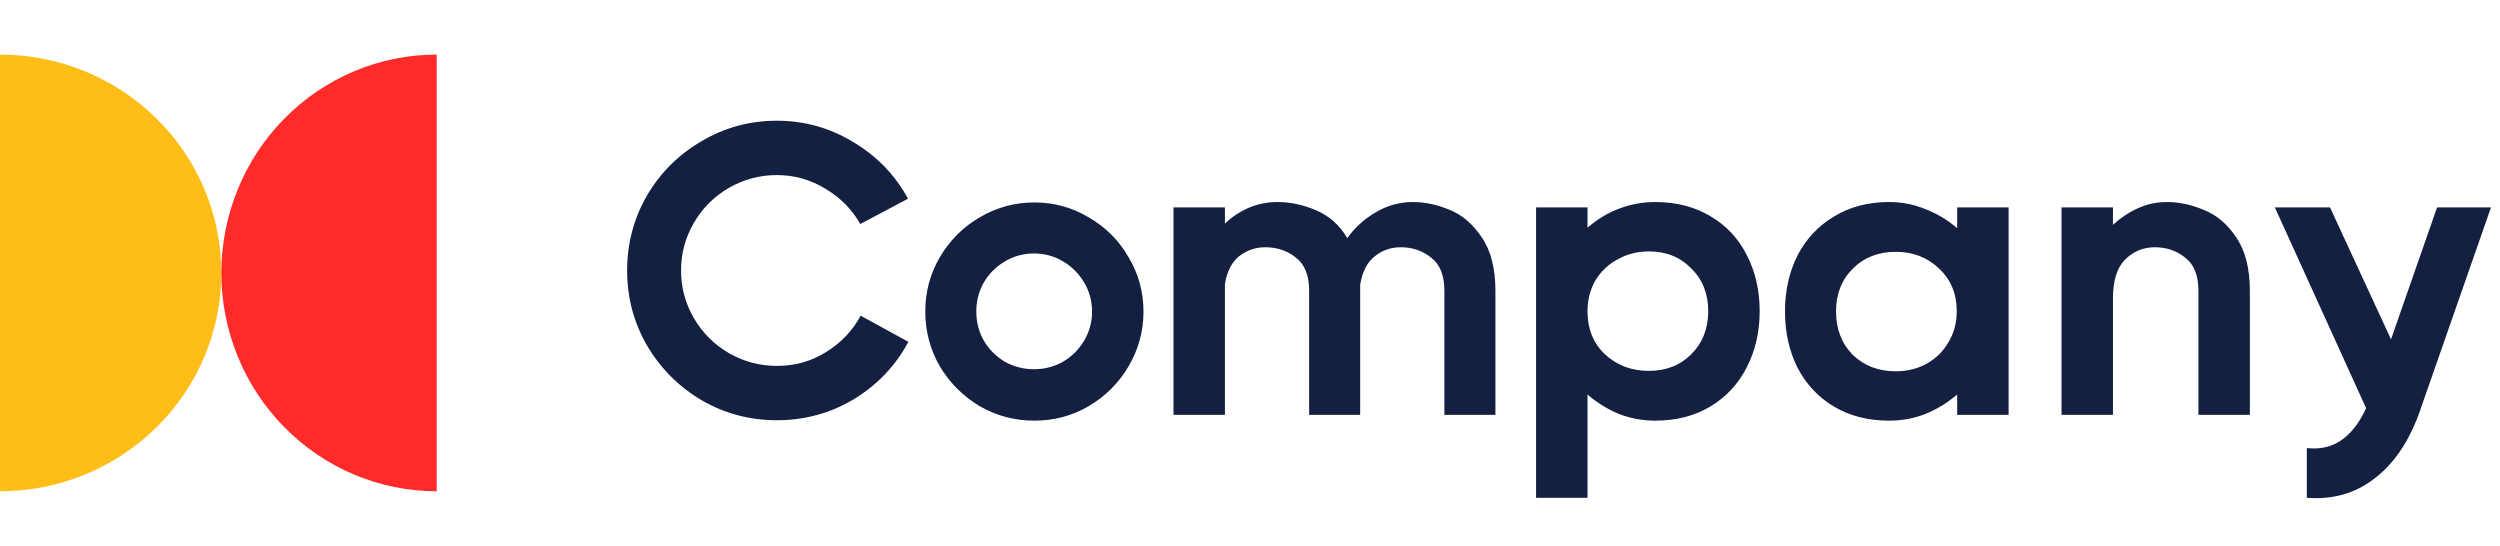 <svg width="229" height="50" viewBox="0 0 229 50" fill="none" xmlns="http://www.w3.org/2000/svg">
<path d="M0.001 5C2.663 5 5.3 5.517 7.759 6.522C10.219 7.528 12.454 9.001 14.337 10.858C16.22 12.715 17.713 14.92 18.732 17.346C19.75 19.773 20.275 22.374 20.275 25C20.275 27.626 19.75 30.227 18.732 32.654C17.713 35.08 16.22 37.285 14.337 39.142C12.454 40.999 10.219 42.472 7.759 43.478C5.3 44.483 2.663 45 0.001 45L0.001 5Z" fill="#FFBE17"/>
<path d="M40.001 45C37.41 45 34.845 44.483 32.452 43.478C30.059 42.472 27.884 40.999 26.053 39.142C24.221 37.285 22.768 35.08 21.776 32.654C20.785 30.227 20.275 27.626 20.275 25C20.275 22.374 20.785 19.773 21.776 17.346C22.768 14.92 24.221 12.715 26.053 10.858C27.884 9.001 30.059 7.527 32.452 6.522C34.845 5.517 37.41 5 40.001 5L40.001 45Z" fill="#FF2B2A"/>
<path d="M57.445 24.776C57.445 22.293 58.053 20.001 59.269 17.898C60.51 15.795 62.182 14.136 64.285 12.92C66.388 11.679 68.68 11.058 71.163 11.058C73.696 11.058 76.04 11.717 78.193 13.034C80.346 14.326 82.006 16.049 83.171 18.202L78.801 20.52C78.041 19.177 76.977 18.101 75.609 17.29C74.241 16.454 72.759 16.036 71.163 16.036C69.592 16.036 68.123 16.429 66.755 17.214C65.412 17.999 64.348 19.063 63.563 20.406C62.778 21.749 62.385 23.205 62.385 24.776C62.385 26.347 62.778 27.803 63.563 29.146C64.348 30.489 65.412 31.553 66.755 32.338C68.123 33.123 69.592 33.516 71.163 33.516C72.81 33.516 74.304 33.098 75.647 32.262C77.015 31.426 78.079 30.311 78.839 28.918L83.209 31.312C82.044 33.491 80.384 35.239 78.231 36.556C76.078 37.848 73.722 38.494 71.163 38.494C68.68 38.494 66.388 37.886 64.285 36.67C62.182 35.429 60.51 33.757 59.269 31.654C58.053 29.551 57.445 27.259 57.445 24.776ZM94.75 38.532C92.951 38.532 91.279 38.089 89.734 37.202C88.214 36.29 86.998 35.074 86.086 33.554C85.199 32.009 84.756 30.337 84.756 28.538C84.756 26.739 85.199 25.08 86.086 23.56C86.998 22.015 88.214 20.799 89.734 19.912C91.279 19 92.951 18.544 94.75 18.544C96.548 18.544 98.208 19 99.728 19.912C101.273 20.799 102.489 22.015 103.376 23.56C104.288 25.08 104.744 26.739 104.744 28.538C104.744 30.337 104.288 32.009 103.376 33.554C102.489 35.074 101.273 36.29 99.728 37.202C98.208 38.089 96.548 38.532 94.75 38.532ZM94.712 33.82C95.674 33.82 96.561 33.592 97.372 33.136C98.182 32.655 98.828 32.009 99.31 31.198C99.791 30.387 100.032 29.501 100.032 28.538C100.032 27.575 99.791 26.689 99.31 25.878C98.828 25.067 98.182 24.421 97.372 23.94C96.561 23.459 95.674 23.218 94.712 23.218C93.749 23.218 92.862 23.459 92.052 23.94C91.241 24.421 90.595 25.067 90.114 25.878C89.658 26.689 89.43 27.575 89.43 28.538C89.43 29.501 89.658 30.387 90.114 31.198C90.595 32.009 91.241 32.655 92.052 33.136C92.862 33.592 93.749 33.82 94.712 33.82ZM129.418 18.506C130.532 18.506 131.66 18.747 132.8 19.228C133.94 19.684 134.915 20.52 135.726 21.736C136.562 22.952 136.98 24.586 136.98 26.638V38H132.306V26.638C132.306 25.219 131.9 24.206 131.09 23.598C130.304 22.965 129.38 22.648 128.316 22.648C127.404 22.648 126.606 22.927 125.922 23.484C125.238 24.016 124.794 24.877 124.592 26.068V26.638V38H119.918V26.638C119.918 25.219 119.512 24.206 118.702 23.598C117.916 22.965 116.979 22.648 115.89 22.648C115.028 22.648 114.243 22.914 113.534 23.446C112.85 23.978 112.406 24.827 112.204 25.992V38H107.492V19H112.204V20.482C112.837 19.874 113.559 19.393 114.37 19.038C115.206 18.683 116.092 18.506 117.03 18.506C118.195 18.506 119.373 18.759 120.564 19.266C121.754 19.773 122.704 20.621 123.414 21.812C124.072 20.875 124.934 20.089 125.998 19.456C127.062 18.823 128.202 18.506 129.418 18.506ZM151.61 18.506C153.536 18.506 155.22 18.937 156.664 19.798C158.134 20.659 159.248 21.85 160.008 23.37C160.794 24.89 161.186 26.6 161.186 28.5C161.186 30.4 160.794 32.11 160.008 33.63C159.248 35.15 158.134 36.353 156.664 37.24C155.22 38.101 153.536 38.532 151.61 38.532C150.47 38.532 149.368 38.329 148.304 37.924C147.266 37.493 146.303 36.898 145.416 36.138V45.6H140.704V19H145.416V20.862C146.278 20.102 147.24 19.519 148.304 19.114C149.368 18.709 150.47 18.506 151.61 18.506ZM151.04 33.972C152.611 33.972 153.903 33.465 154.916 32.452C155.955 31.413 156.474 30.096 156.474 28.5C156.474 26.904 155.955 25.599 154.916 24.586C153.903 23.547 152.611 23.028 151.04 23.028C150.002 23.028 149.052 23.269 148.19 23.75C147.329 24.206 146.645 24.852 146.138 25.688C145.657 26.524 145.416 27.474 145.416 28.538C145.416 30.134 145.948 31.439 147.012 32.452C148.102 33.465 149.444 33.972 151.04 33.972ZM179.276 19H183.988V38H179.276V36.138C178.39 36.898 177.414 37.493 176.35 37.924C175.312 38.329 174.21 38.532 173.044 38.532C171.119 38.532 169.434 38.101 167.99 37.24C166.546 36.379 165.432 35.188 164.646 33.668C163.886 32.148 163.506 30.438 163.506 28.538C163.506 26.638 163.886 24.928 164.646 23.408C165.432 21.888 166.546 20.697 167.99 19.836C169.434 18.949 171.119 18.506 173.044 18.506C174.21 18.506 175.312 18.721 176.35 19.152C177.414 19.557 178.39 20.14 179.276 20.9V19ZM173.652 34.01C174.691 34.01 175.628 33.782 176.464 33.326C177.326 32.845 177.997 32.186 178.478 31.35C178.985 30.514 179.238 29.564 179.238 28.5C179.238 26.904 178.694 25.599 177.604 24.586C176.54 23.573 175.223 23.066 173.652 23.066C172.056 23.066 170.739 23.585 169.7 24.624C168.687 25.637 168.18 26.942 168.18 28.538C168.18 30.134 168.687 31.451 169.7 32.49C170.739 33.503 172.056 34.01 173.652 34.01ZM198.487 18.506C199.602 18.506 200.729 18.747 201.869 19.228C203.035 19.684 204.023 20.52 204.833 21.736C205.669 22.952 206.087 24.586 206.087 26.638V38H201.375V26.638C201.375 25.219 200.97 24.206 200.159 23.598C199.374 22.965 198.449 22.648 197.385 22.648C196.321 22.648 195.409 23.028 194.649 23.788C193.915 24.523 193.547 25.713 193.547 27.36V38H188.835V19H193.547V20.596C194.231 19.963 194.991 19.456 195.827 19.076C196.663 18.696 197.55 18.506 198.487 18.506ZM223.235 19H228.175L221.525 38.038C220.537 40.647 219.169 42.598 217.421 43.89C215.699 45.207 213.659 45.777 211.303 45.6V41.04C211.455 41.065 211.683 41.078 211.987 41.078C214.014 41.078 215.597 39.849 216.737 37.392L208.377 19H213.431L219.017 31.084L223.235 19Z" fill="#142042"/>
</svg>
